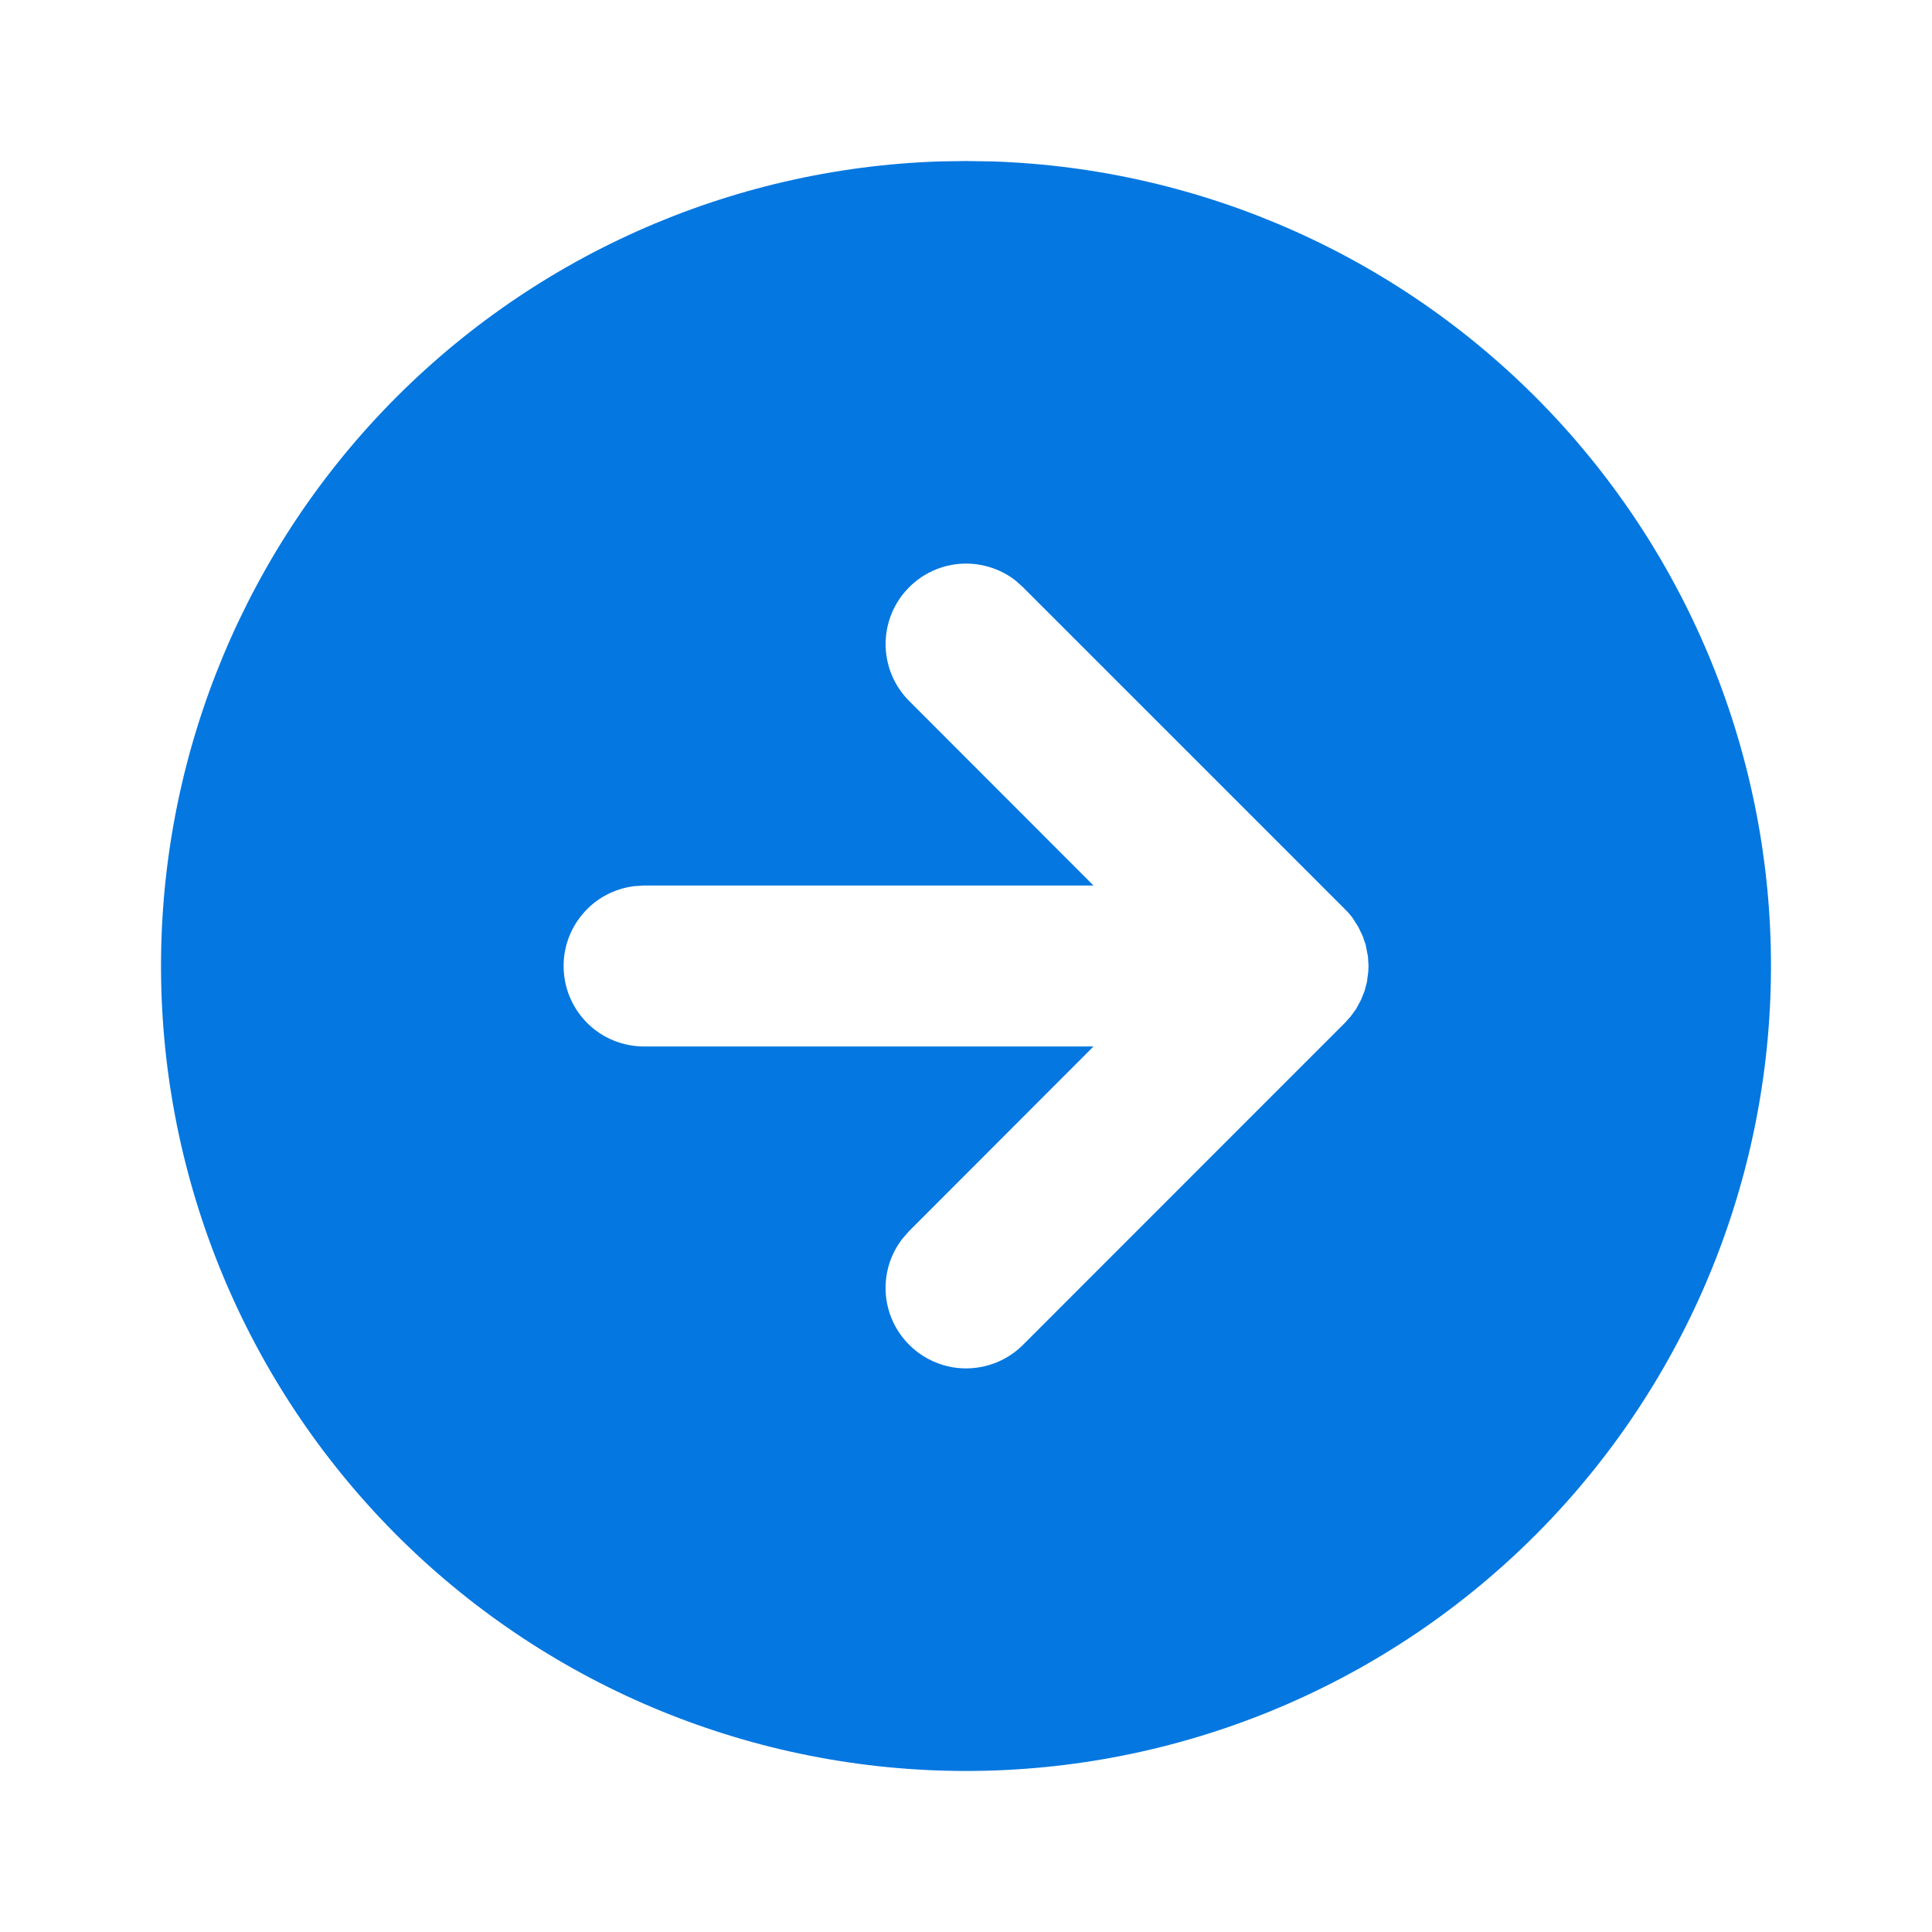 <svg width="20" height="20" viewBox="0 0 20 20" fill="none" xmlns="http://www.w3.org/2000/svg">
<g clip-path="url(#clip0_7536_480)">
<path d="M10 1.667L10.27 1.671C12.456 1.742 14.526 2.669 16.034 4.252C17.542 5.836 18.368 7.948 18.332 10.135C18.297 12.321 17.403 14.406 15.845 15.94C14.286 17.474 12.187 18.333 10 18.333C7.813 18.333 5.714 17.474 4.155 15.94C2.597 14.406 1.703 12.321 1.668 10.135C1.632 7.948 2.458 5.836 3.966 4.252C5.474 2.669 7.544 1.742 9.73 1.671L10 1.667ZM10.511 6.008C10.343 5.879 10.133 5.818 9.922 5.838C9.711 5.858 9.516 5.958 9.376 6.117C9.236 6.275 9.162 6.481 9.168 6.693C9.175 6.905 9.261 7.106 9.411 7.256L11.32 9.167H6.667L6.569 9.173C6.358 9.198 6.165 9.302 6.029 9.465C5.892 9.628 5.823 9.837 5.836 10.049C5.848 10.261 5.941 10.46 6.095 10.606C6.25 10.752 6.454 10.833 6.667 10.833H11.32L9.411 12.744L9.342 12.823C9.212 12.99 9.151 13.201 9.171 13.411C9.191 13.622 9.291 13.817 9.45 13.957C9.609 14.097 9.815 14.172 10.026 14.165C10.238 14.159 10.439 14.072 10.589 13.923L13.922 10.589L13.983 10.521L14.037 10.447L14.088 10.353L14.125 10.261L14.15 10.168L14.164 10.063L14.167 10L14.161 9.902L14.137 9.778L14.107 9.691L14.062 9.597L14.003 9.504C13.979 9.471 13.952 9.44 13.922 9.411L10.589 6.078L10.511 6.008Z" fill="#0477E0"/>
</g>
<defs>
<clipPath id="clip0_7536_480">
<rect width="20" height="20" fill="white"/>
</clipPath>
</defs>
</svg>
